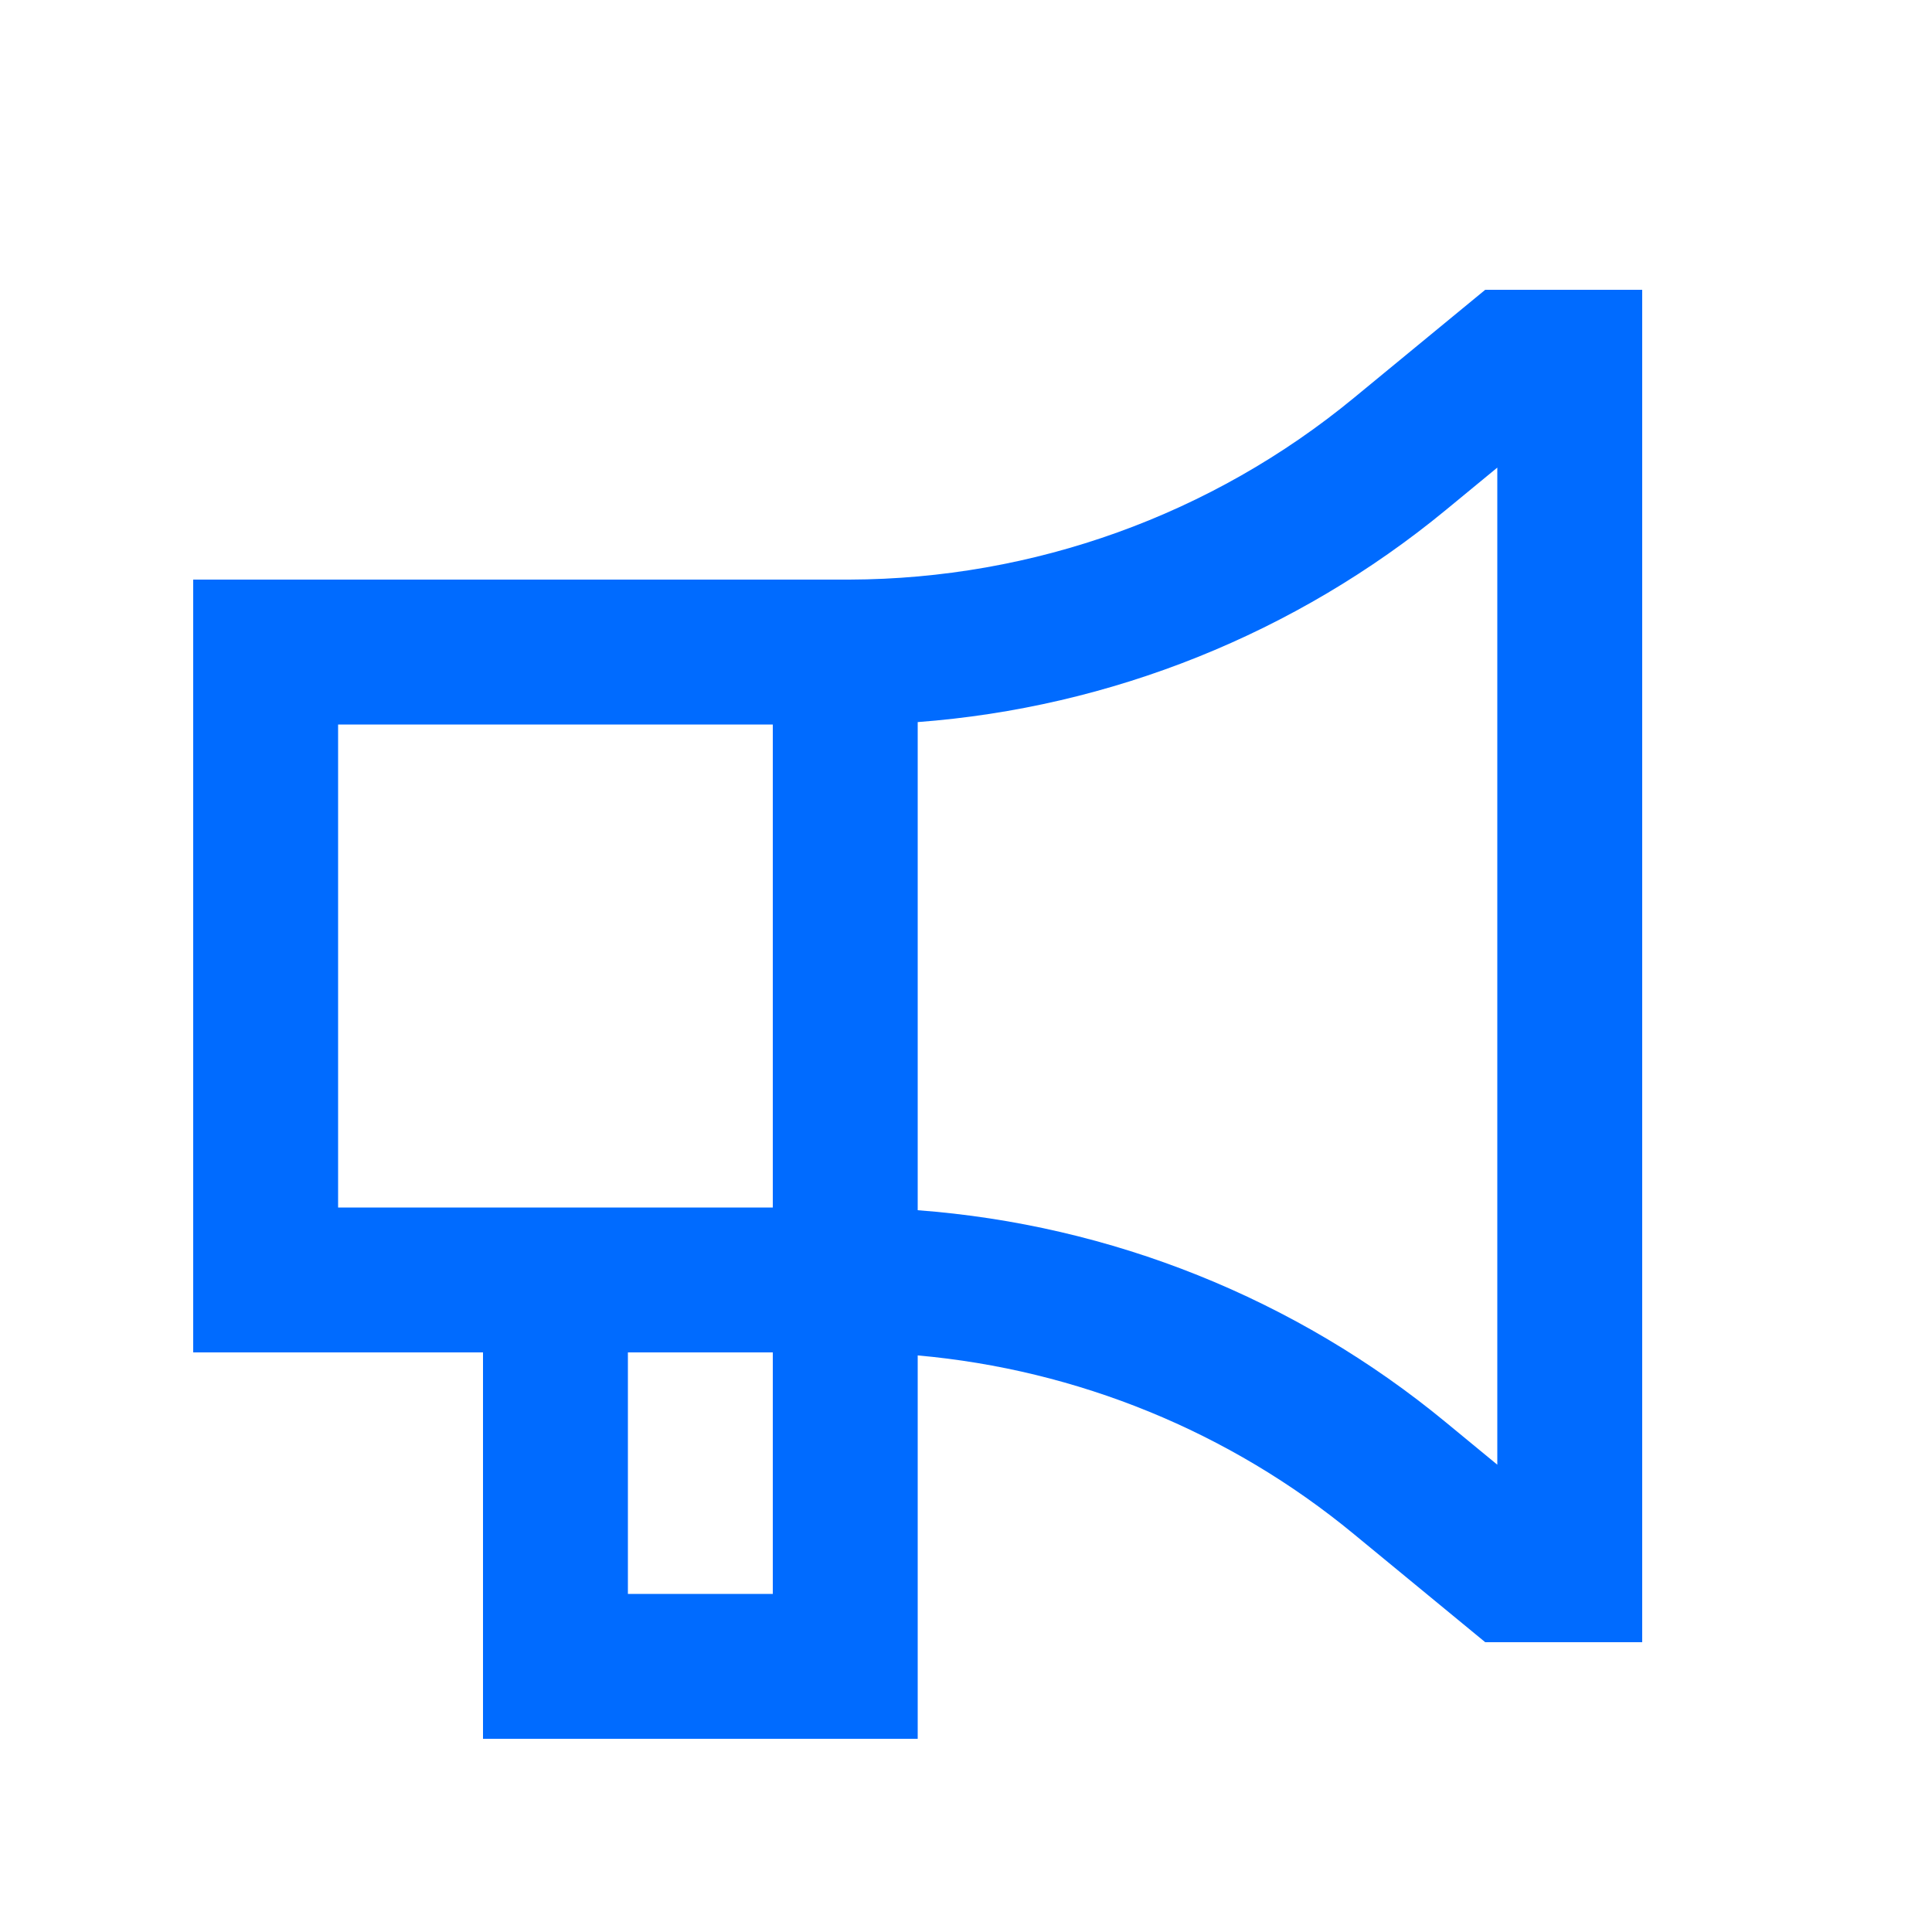 <?xml version="1.0" encoding="UTF-8"?>
<svg xmlns="http://www.w3.org/2000/svg" viewBox="0 0 640 640" width="530" height="530">
  <path fill="#006bff" d="M448.5 131.8L492 96L544 96L544 544L492 544L448.5 508.2C407.3 474.2 356.8 453.7 304 449L304 576L160 576L160 448L64 448L64 192L281.4 192C342.4 191.8 401.4 170.6 448.5 131.8zM304 400L304 400.9C368 405.7 429.2 430.1 479 471.2L496 485.2L496 154.9L479 168.9C429.2 209.9 368 234.4 304 239.2L304 400zM256 448L208 448L208 528L256 528L256 448zM112 240L112 400L256 400L256 240L112 240z"/>
</svg>
